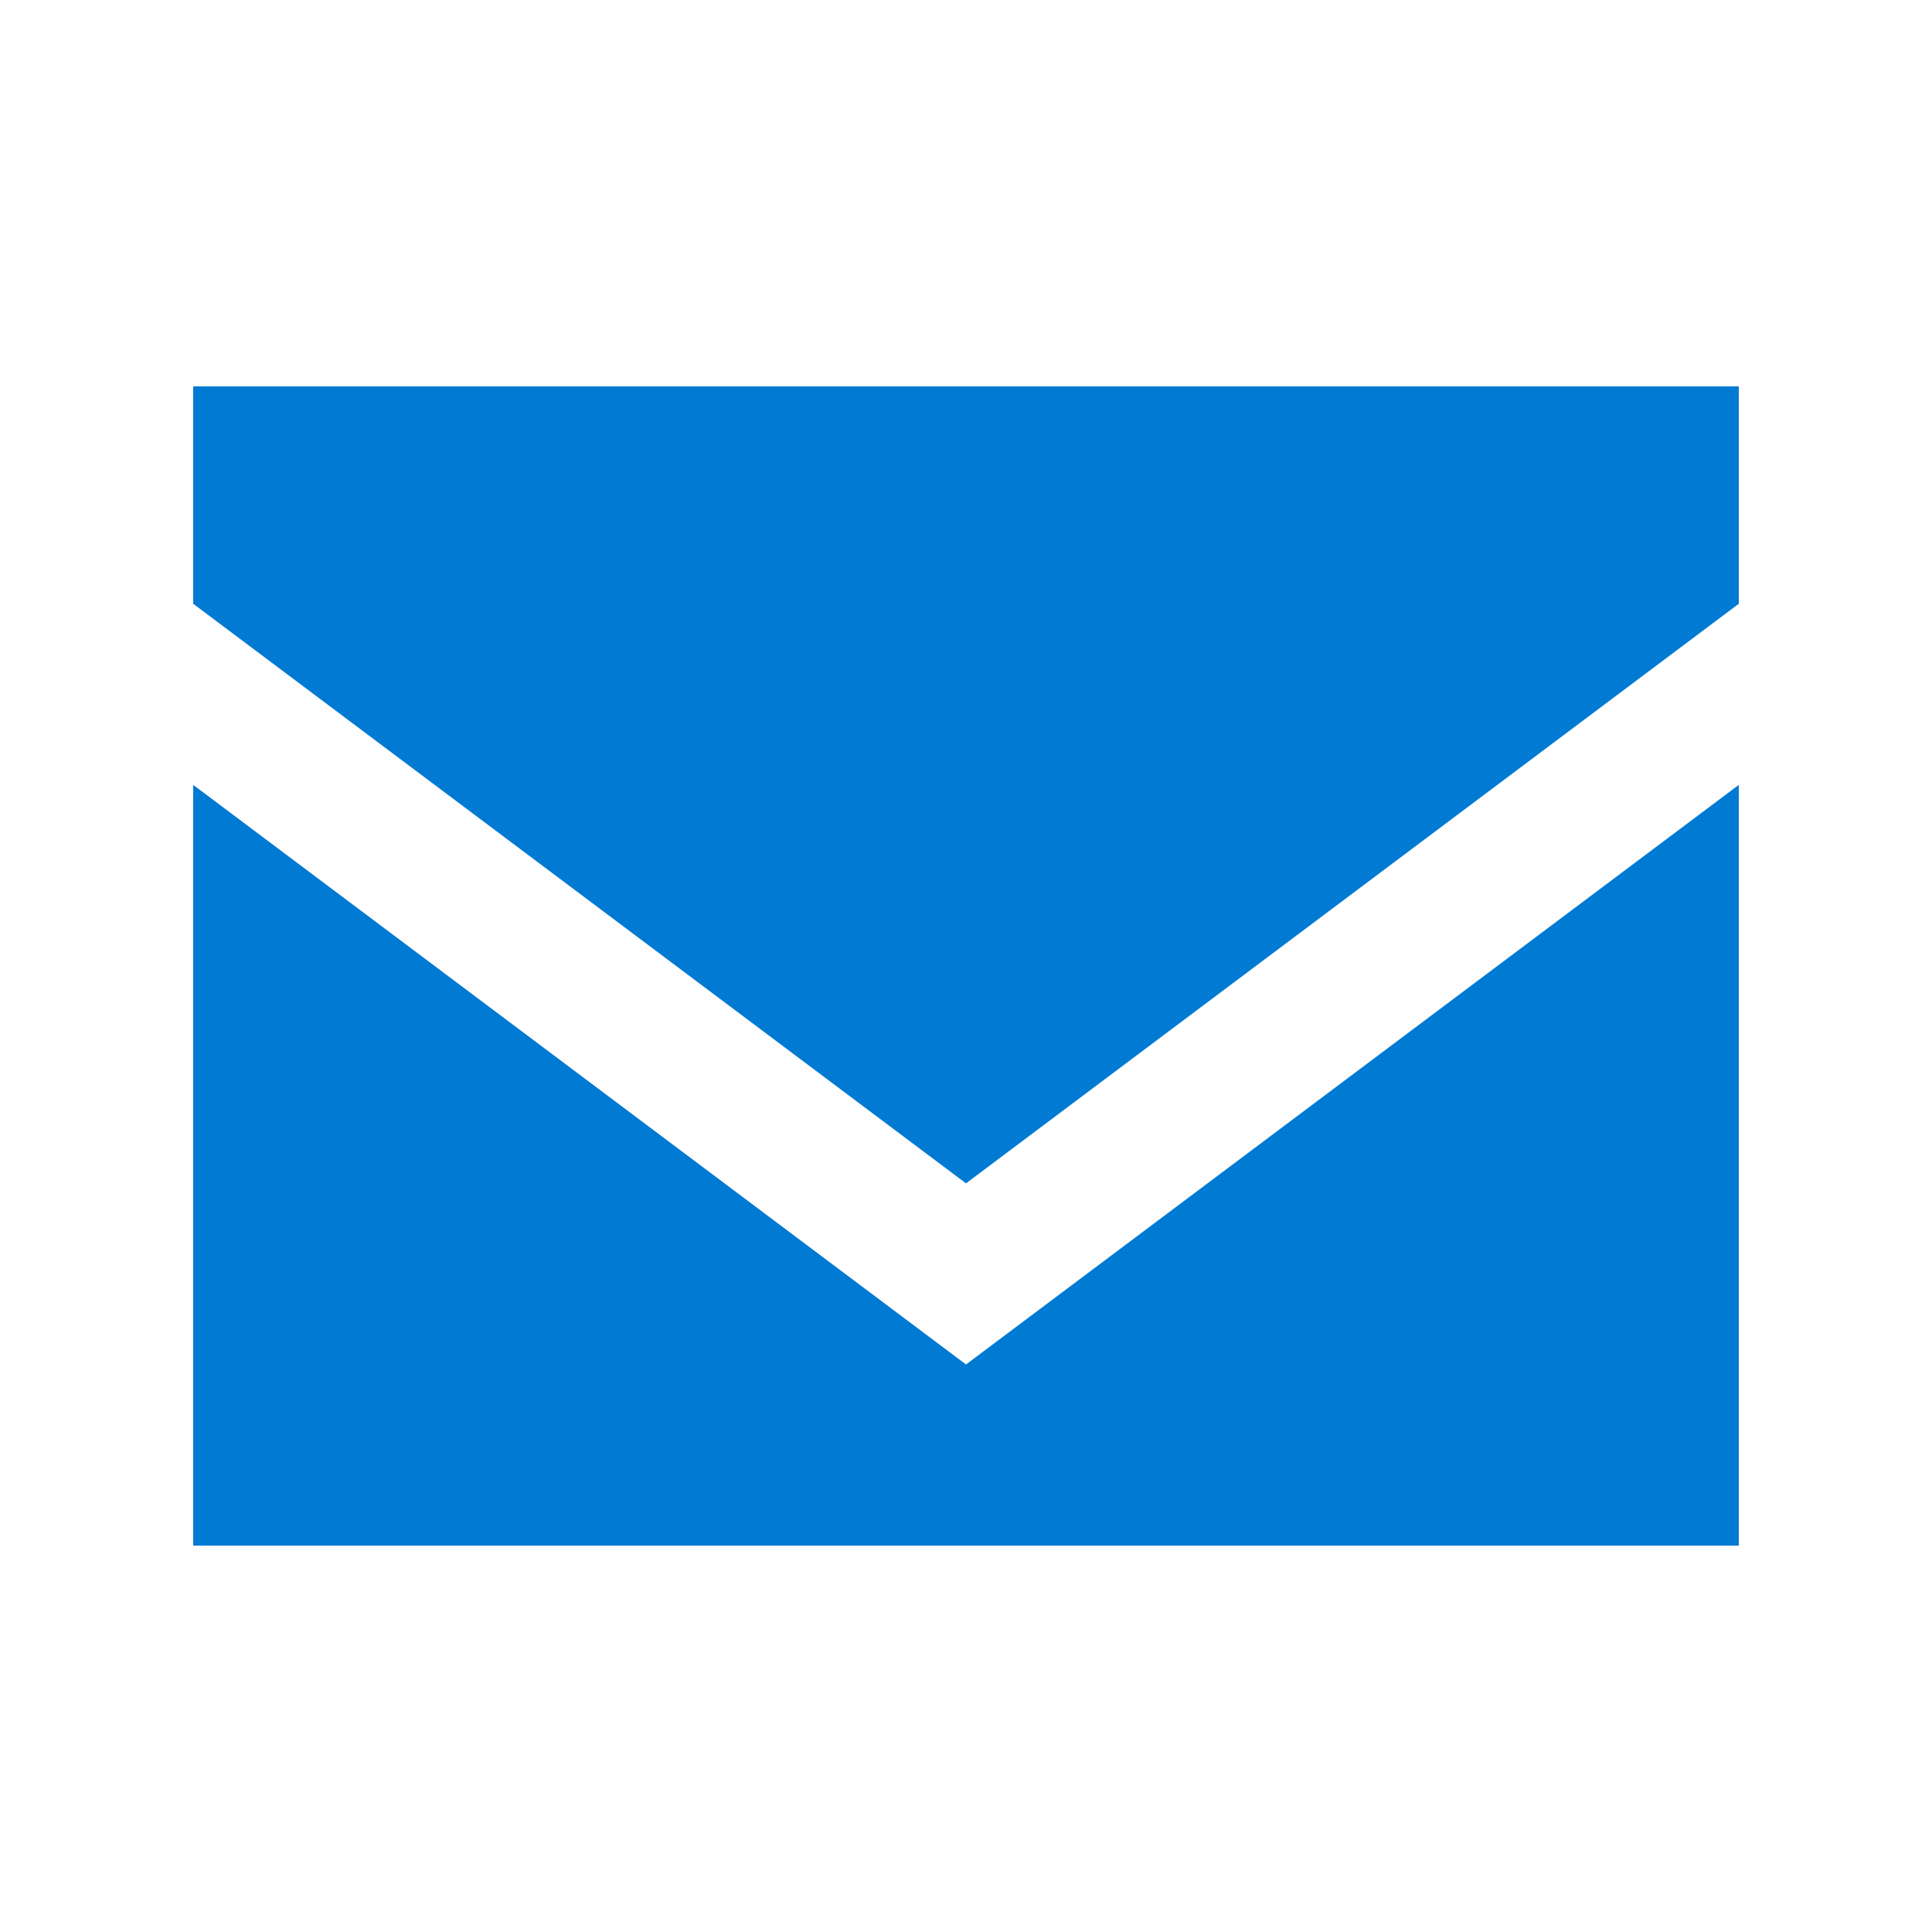 <svg xmlns="http://www.w3.org/2000/svg" viewBox="0 0 640 640"><!--!Font Awesome Pro 7.0.0 by @fontawesome - https://fontawesome.com License - https://fontawesome.com/license (Commercial License) Copyright 2025 Fonticons, Inc.--><path fill="#007ad3" d="M64 128L576 128L576 200L563.2 209.6L339.2 377.6L320 392L300.8 377.6L76.8 209.6L64 200L64 128zM64 260L320 452L576 260L576 512L64 512L64 260z"/></svg>